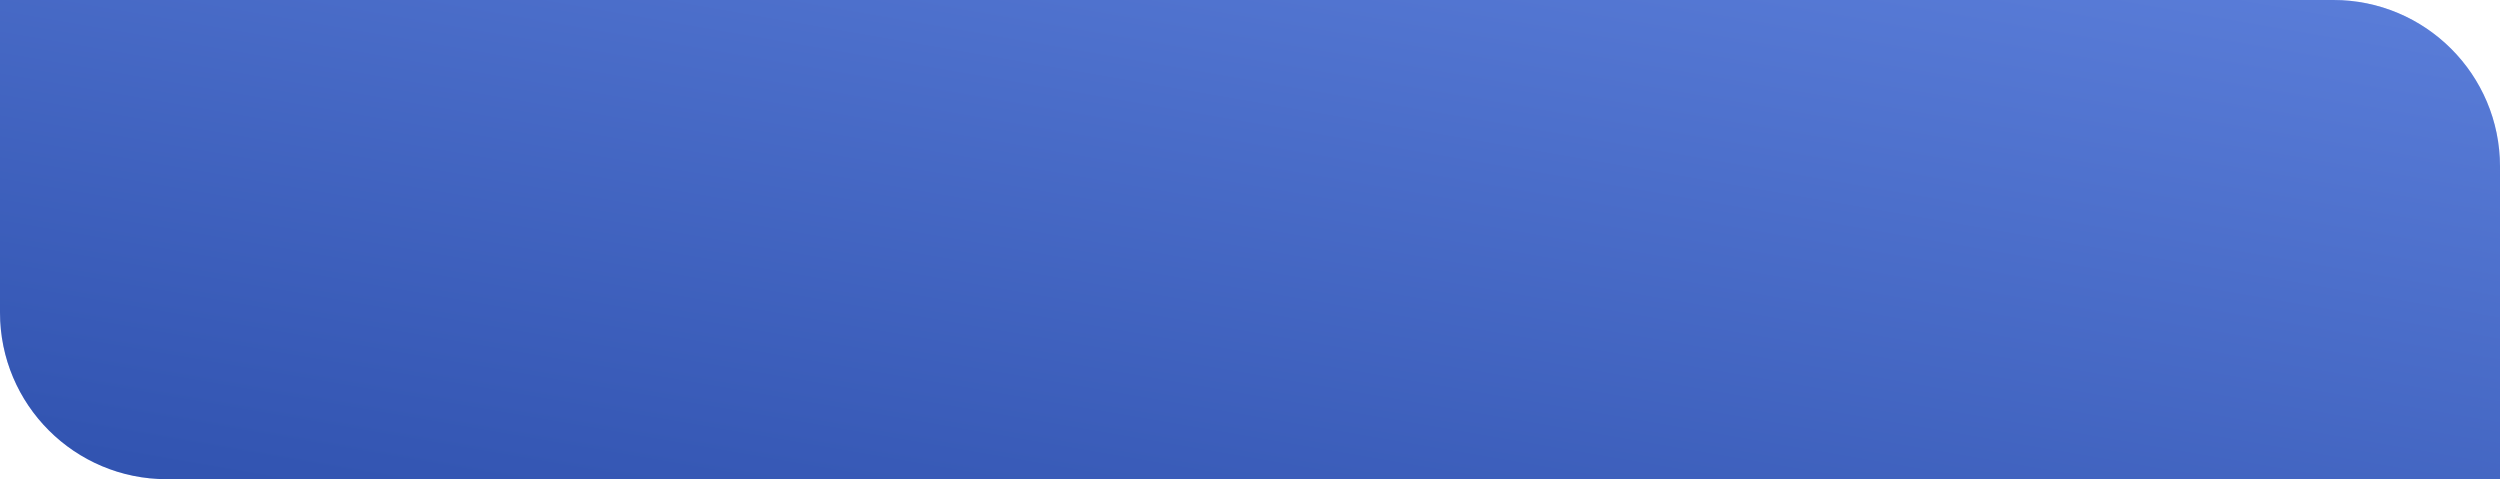 <?xml version="1.0" encoding="UTF-8"?> <svg xmlns="http://www.w3.org/2000/svg" width="240" height="46" viewBox="0 0 240 46" fill="none"> <path d="M0 0H224C232.837 0 240 7.163 240 16V46H16C7.163 46 0 38.837 0 30V0Z" fill="#CCD9FF"></path> <path d="M0 0H224C232.837 0 240 7.163 240 16V46H16C7.163 46 0 38.837 0 30V0Z" fill="url(#paint0_linear_544_72)"></path> <defs> <linearGradient id="paint0_linear_544_72" x1="-2.66126e-06" y1="47.614" x2="28.273" y2="-115.75" gradientUnits="userSpaceOnUse"> <stop offset="0.02" stop-color="#3153B0"></stop> <stop offset="1" stop-color="#81A5FF"></stop> </linearGradient> </defs> </svg> 